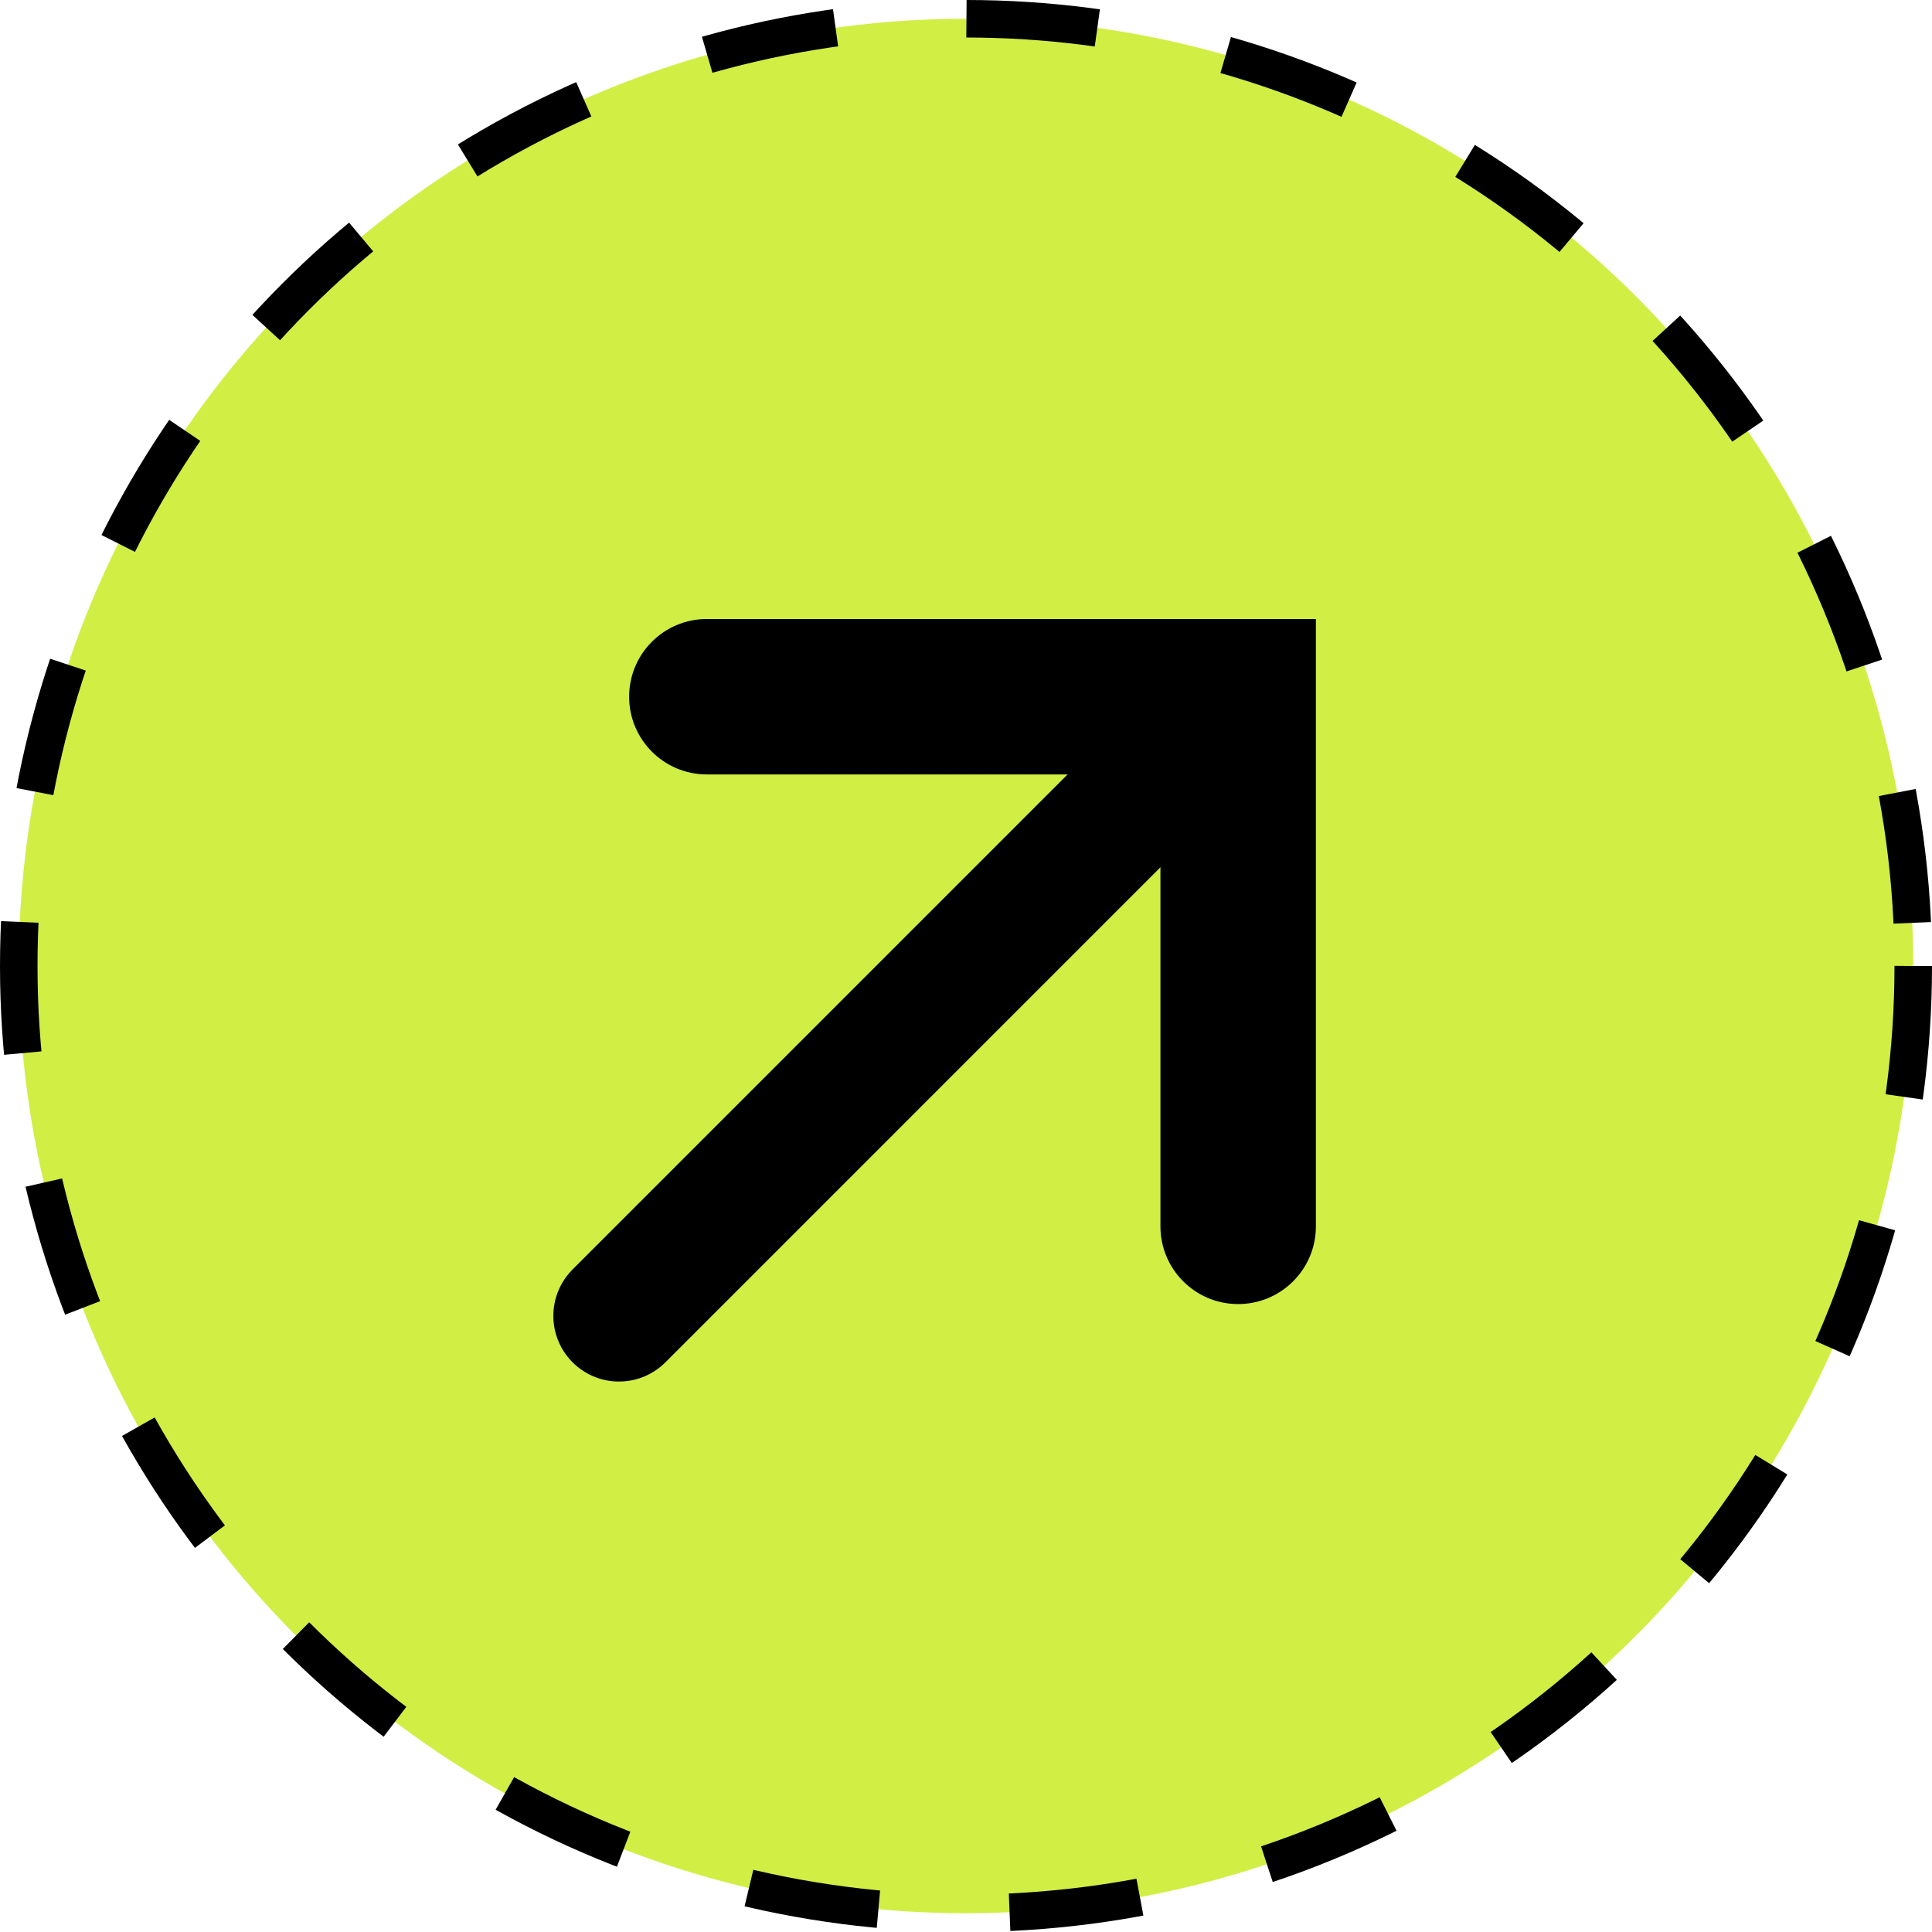 <?xml version="1.0" encoding="UTF-8"?> <svg xmlns="http://www.w3.org/2000/svg" width="103" height="103" viewBox="0 0 103 103" fill="none"><circle cx="51.5" cy="51.5" r="50.5" fill="#D1EE45" stroke="black" stroke-width="2" stroke-dasharray="7 7"></circle><path d="M61.866 41.287V65.38C61.866 67.651 63.694 69.499 65.965 69.523C68.271 69.548 70.154 67.686 70.154 65.38V33H37.684C35.413 33 33.566 34.828 33.541 37.098C33.516 39.404 35.378 41.287 37.684 41.287H61.866Z" fill="black"></path><path d="M61.866 41.287L33 70.154" stroke="black" stroke-width="7" stroke-miterlimit="10" stroke-linecap="round"></path></svg> 